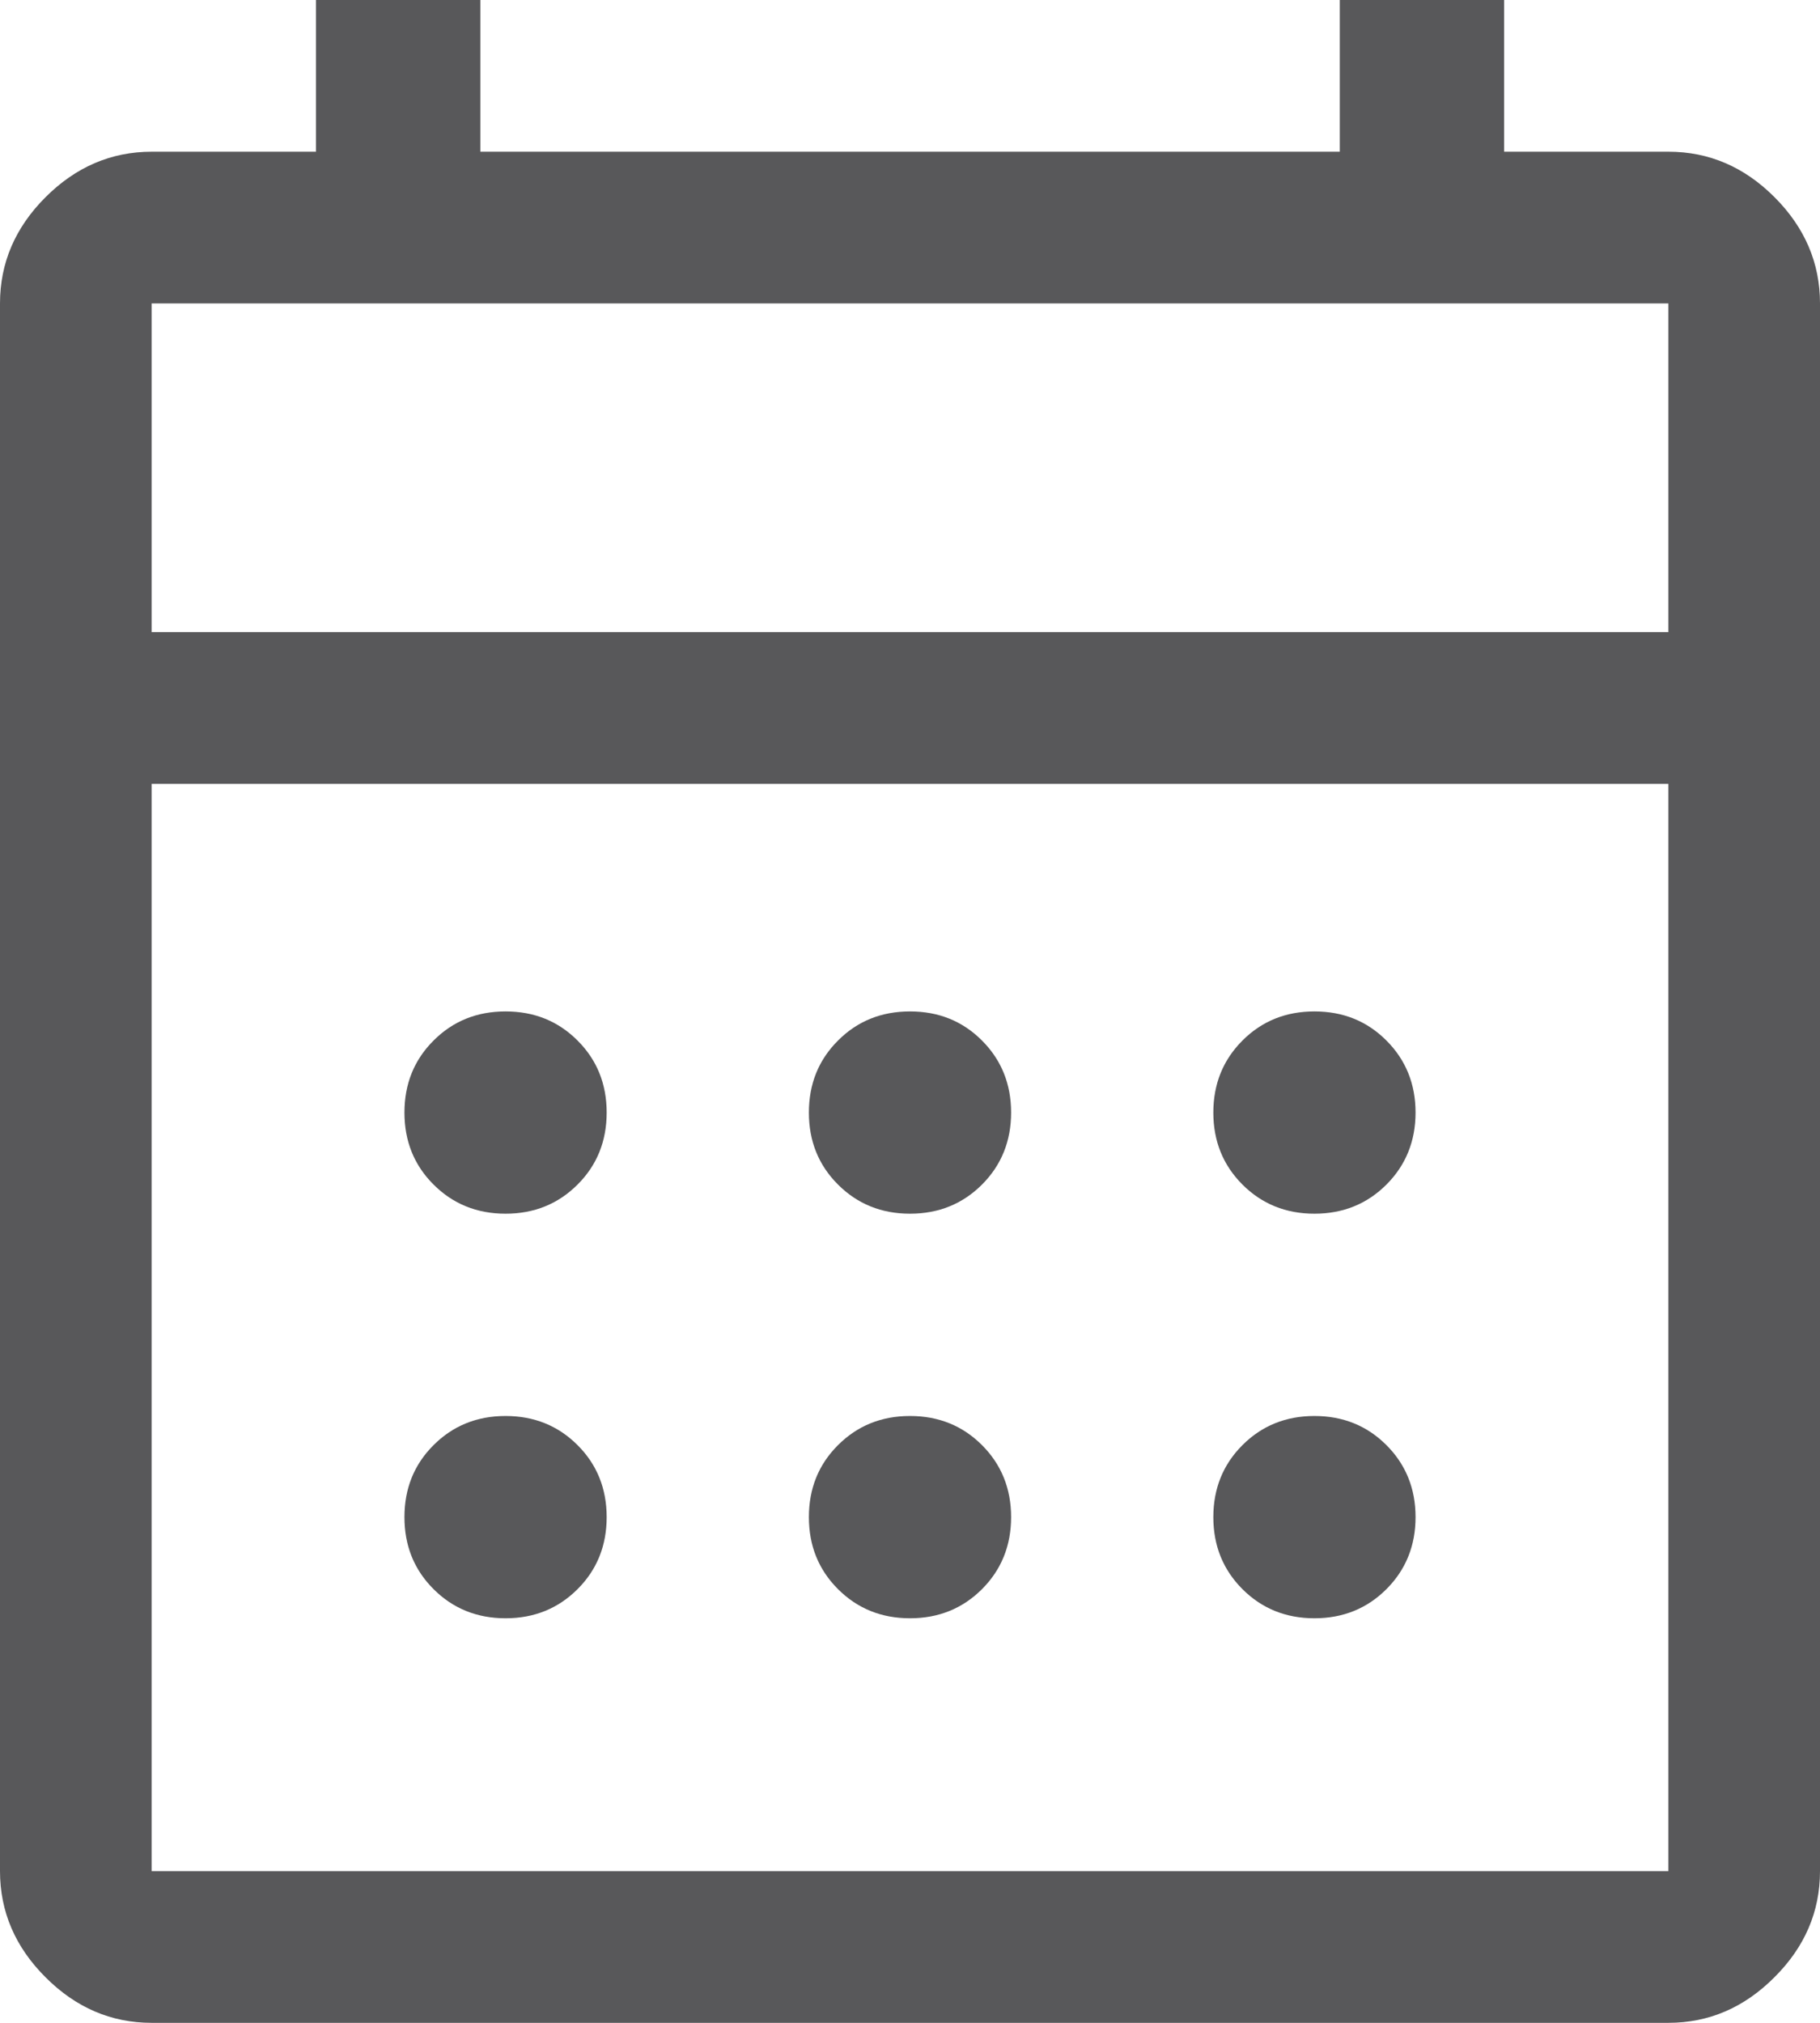 <?xml version="1.0" encoding="utf-8"?>
<!-- Generator: Adobe Illustrator 15.0.2, SVG Export Plug-In . SVG Version: 6.00 Build 0)  -->
<!DOCTYPE svg PUBLIC "-//W3C//DTD SVG 1.1//EN" "http://www.w3.org/Graphics/SVG/1.1/DTD/svg11.dtd">
<svg version="1.1" id="Ebene_1" xmlns="http://www.w3.org/2000/svg" xmlns:xlink="http://www.w3.org/1999/xlink" x="0px" y="0px"
	 width="27px" height="30px" viewBox="10.5 9 27 30" enable-background="new 10.5 9 27 30" xml:space="preserve">
<path fill="#58585A" d="M12.75,39c-0.6,0-1.125-0.225-1.575-0.676c-0.45-0.449-0.675-0.975-0.675-1.574V13.5
	c0-0.6,0.225-1.125,0.675-1.575c0.45-0.45,0.976-0.675,1.575-0.675h2.438V9h2.438v2.25h12.75V9h2.438v2.25h2.438
	c0.6,0,1.125,0.225,1.574,0.675C37.275,12.375,37.5,12.9,37.5,13.5v23.25c0,0.6-0.225,1.125-0.676,1.574
	C36.375,38.775,35.85,39,35.25,39H12.75z M12.75,36.75h22.5V20.625h-22.5V36.75z M12.75,18.375h22.5V13.5h-22.5V18.375z
	 M12.75,18.375V13.5V18.375z M24,27c-0.425,0-0.781-0.145-1.068-0.432C22.644,26.281,22.5,25.925,22.5,25.5s0.144-0.781,0.432-1.068
	C23.219,24.144,23.575,24,24,24s0.781,0.144,1.068,0.432c0.287,0.287,0.432,0.644,0.432,1.068s-0.145,0.781-0.432,1.068
	S24.425,27,24,27z M18,27c-0.425,0-0.781-0.145-1.068-0.432C16.644,26.281,16.5,25.925,16.5,25.5s0.144-0.781,0.432-1.068
	C17.219,24.144,17.575,24,18,24s0.781,0.144,1.068,0.432c0.288,0.287,0.432,0.644,0.432,1.068s-0.144,0.781-0.432,1.068
	C18.781,26.855,18.425,27,18,27z M30,27c-0.425,0-0.781-0.145-1.068-0.432S28.5,25.925,28.5,25.5s0.145-0.781,0.432-1.068
	C29.219,24.144,29.575,24,30,24s0.781,0.144,1.068,0.432c0.287,0.287,0.432,0.644,0.432,1.068s-0.145,0.781-0.432,1.068
	S30.425,27,30,27z M24,33c-0.425,0-0.781-0.145-1.068-0.432C22.644,32.281,22.5,31.925,22.5,31.5s0.144-0.781,0.432-1.068
	C23.219,30.145,23.575,30,24,30s0.781,0.145,1.068,0.432S25.5,31.076,25.5,31.5s-0.145,0.781-0.432,1.068S24.425,33,24,33z M18,33
	c-0.425,0-0.781-0.145-1.068-0.432C16.644,32.281,16.5,31.925,16.5,31.5s0.144-0.781,0.432-1.068C17.219,30.145,17.575,30,18,30
	s0.781,0.145,1.068,0.432c0.288,0.287,0.432,0.645,0.432,1.068s-0.144,0.781-0.432,1.068C18.781,32.855,18.425,33,18,33z M30,33
	c-0.425,0-0.781-0.145-1.068-0.432S28.5,31.925,28.5,31.5s0.145-0.781,0.432-1.068S29.575,30,30,30s0.781,0.145,1.068,0.432
	S31.5,31.076,31.5,31.5s-0.145,0.781-0.432,1.068S30.425,33,30,33z"/>
</svg>

